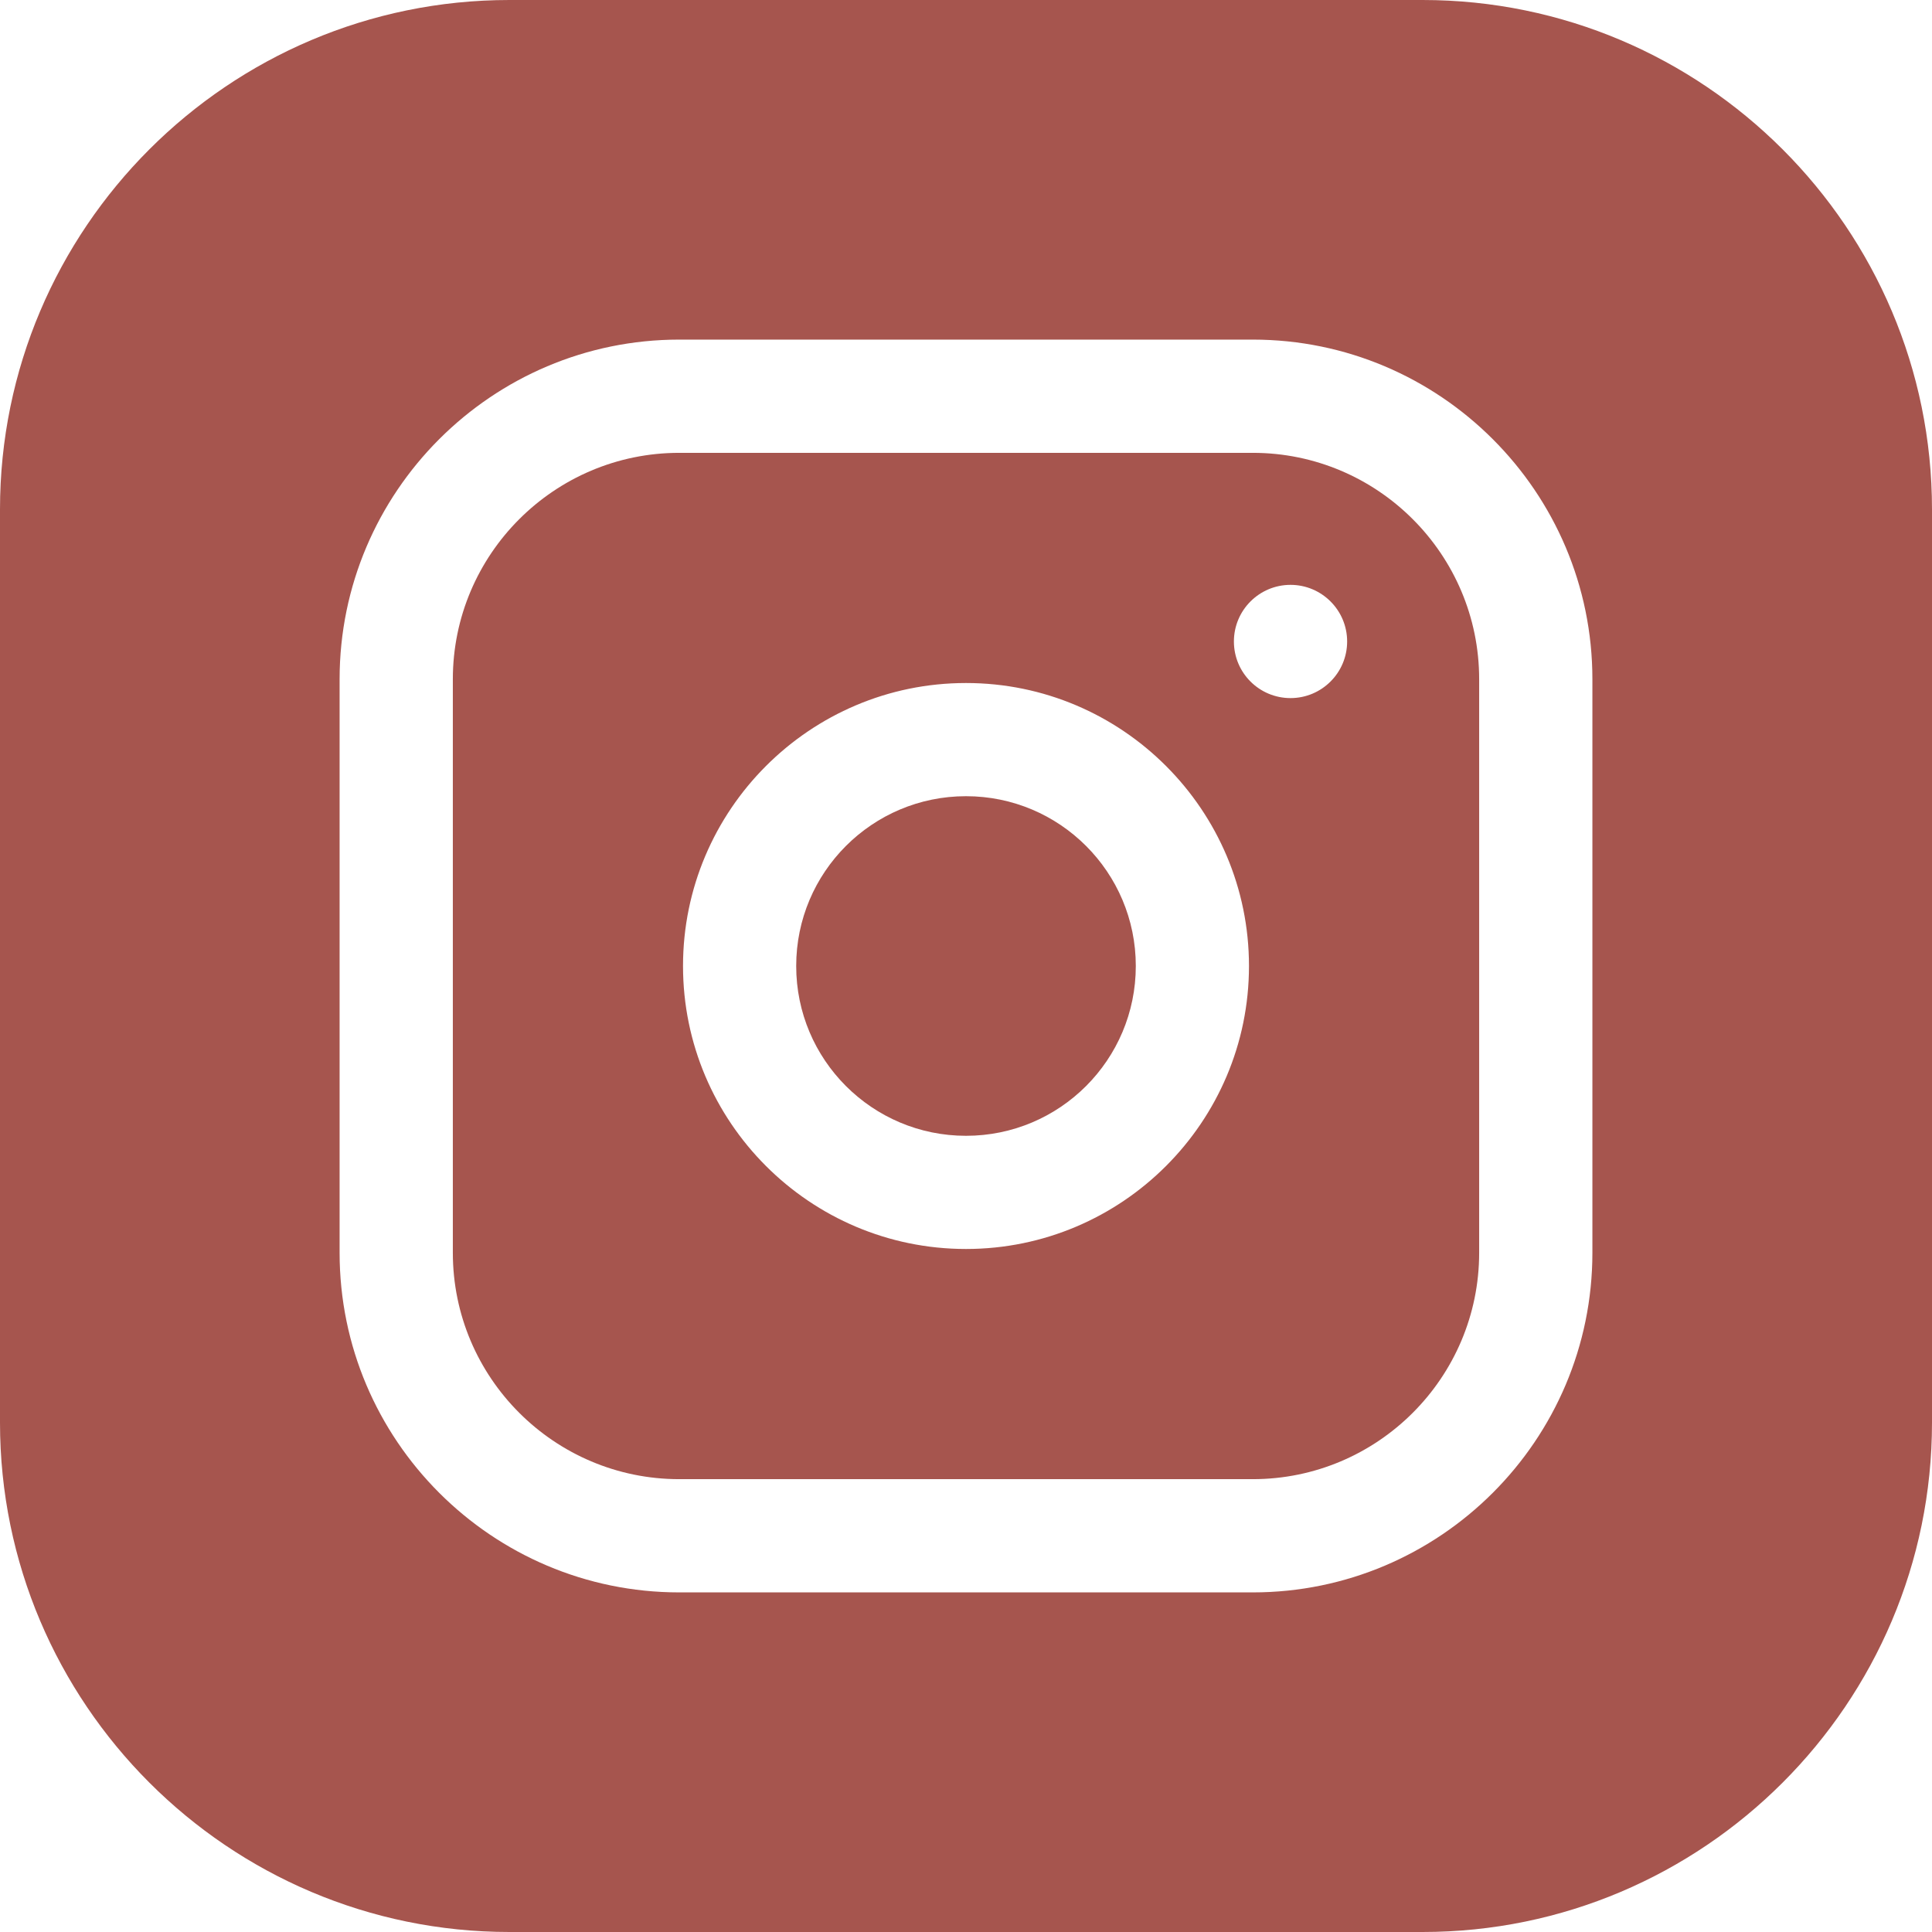 <?xml version="1.0" encoding="UTF-8"?> <svg xmlns="http://www.w3.org/2000/svg" width="36" height="36" viewBox="0 0 36 36" fill="none"><path d="M21.164 18C21.164 19.747 19.747 21.164 18 21.164C16.253 21.164 14.836 19.747 14.836 18C14.836 16.253 16.253 14.836 18 14.836C19.747 14.836 21.164 16.253 21.164 18Z" fill="#A6554E"></path><path d="M23.344 8.438H12.656C10.33 8.438 8.438 10.33 8.438 12.656V23.344C8.438 25.67 10.33 27.562 12.656 27.562H23.344C25.67 27.562 27.562 25.67 27.562 23.344V12.656C27.562 10.33 25.67 8.438 23.344 8.438ZM18 23.273C15.092 23.273 12.727 20.908 12.727 18C12.727 15.092 15.092 12.727 18 12.727C20.908 12.727 23.273 15.092 23.273 18C23.273 20.908 20.908 23.273 18 23.273ZM24.047 13.008C23.464 13.008 22.992 12.536 22.992 11.953C22.992 11.371 23.464 10.898 24.047 10.898C24.629 10.898 25.102 11.371 25.102 11.953C25.102 12.536 24.629 13.008 24.047 13.008Z" fill="#A6554E"></path><path d="M26.508 0H9.492C4.258 0 0 4.258 0 9.492V26.508C0 31.742 4.258 36 9.492 36H26.508C31.742 36 36 31.742 36 26.508V9.492C36 4.258 31.742 0 26.508 0ZM29.672 23.344C29.672 26.833 26.833 29.672 23.344 29.672H12.656C9.167 29.672 6.328 26.833 6.328 23.344V12.656C6.328 9.167 9.167 6.328 12.656 6.328H23.344C26.833 6.328 29.672 9.167 29.672 12.656V23.344Z" fill="#A6554E"></path></svg> 